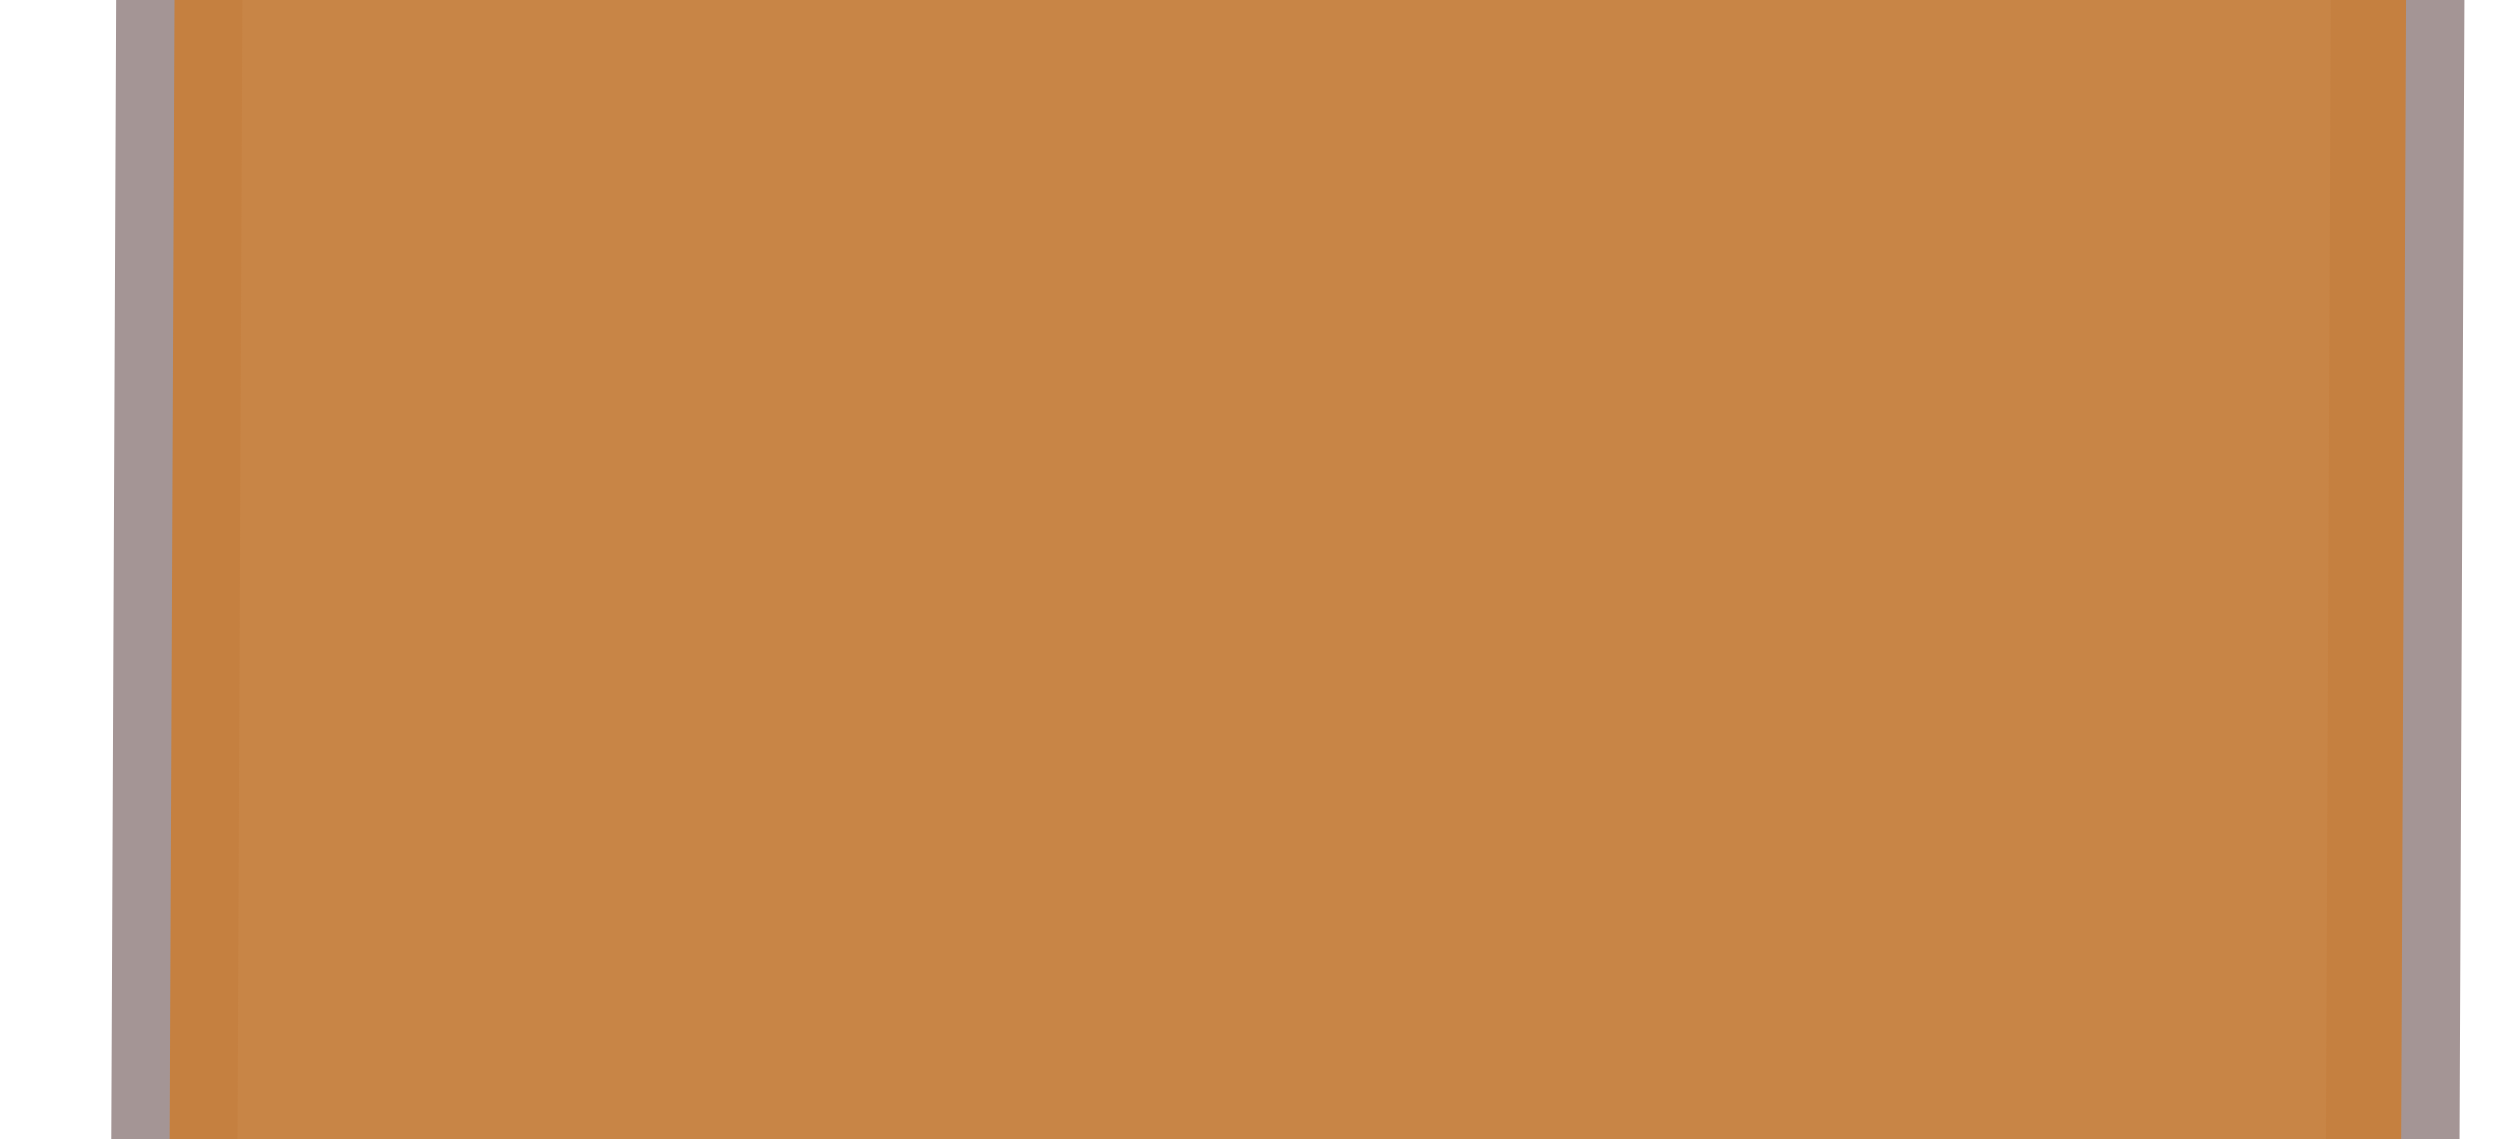 <?xml version="1.0"?><svg width="233.741" height="106.503" xmlns="http://www.w3.org/2000/svg">
 <title>brown Tag</title>
 <defs>
  <filter id="filter10072">
   <feGaussianBlur stdDeviation="0.124" id="feGaussianBlur10074"/>
  </filter>
 </defs>
 <g>
  <title>Layer 1</title>
  <g transform="rotate(-89.755, 120.426, 50.231) matrix(0, 2.857, -2.635, 0, 847.986, 110.1)" id="g20807">
   <path d="m-45.698,208.815c-0.336,0.336 -4.832,4.801 -7.594,7.562c-1.964,1.964 -1.175,1.206 -5.375,5.406l0,120.844c4.047,0.066 6.291,0.098 10,0.156c0.601,0.745 1.527,1.219 2.562,1.219l49.031,0c0.594,0 1.145,-0.164 1.625,-0.438c3.933,0.051 8.959,0.115 12.344,0.156l0,-121.031c-3.088,-3.146 -7.495,-7.675 -13.531,-13.875l-49.062,0zm24.937,8.031c1.515,0 2.745,1.182 2.75,2.625c0,1.446 -1.233,2.625 -2.75,2.625c-1.517,0 -2.75,-1.179 -2.75,-2.625c0,-1.446 1.233,-2.625 2.75,-2.625z" id="path5178" stroke-dashoffset="0" stroke-miterlimit="4" stroke-linejoin="round" stroke-linecap="round" stroke-width="0.8" fill="#c47d3a" opacity="0.937"/>
   <path d="m-43.624,209.408c-5.401,0.826 -8.306,7.189 -12.616,10.428c-2.813,1.378 -2.333,4.119 -2.29,6.679c0,38.6 0,77.199 0,115.799c4.255,0.151 8.592,-0.499 12.708,0.8c14.016,0.312 28.055,0.051 42.081,0.137c3.853,0.043 7.766,0.125 11.481,-0.938c2.889,0 5.778,0 8.668,0c0,-39.74 0,-79.479 0,-119.219c-4.542,-4.542 -9.083,-9.083 -13.625,-13.625c-15.465,-0.145 -30.939,-0.022 -46.406,-0.062zm2.326,3.955c11.604,-2.102 27.855,-0.797 42.312,-0.652c5.836,4.057 8.371,9.643 12.08,14.191c0,37.294 0,74.587 0,111.881c-3.876,0.135 -7.827,-0.456 -11.57,0.748c-14.383,0.291 -28.788,0.046 -43.18,0.127c-3.09,-0.095 -5.987,-1.266 -9.113,-0.875c-1.444,-0.459 -4.929,1.124 -4.48,-1.227c0,-37.258 0,-74.515 0,-111.773c-0.078,-4.837 11.629,-16.359 13.951,-12.42z" id="path7568" stroke-opacity="0.685" stroke-dashoffset="0" stroke-miterlimit="4" stroke-linejoin="round" stroke-linecap="round" stroke-width="0.798" fill="#c47d3a" opacity="0.517"/>
   <path d="m-43.519,208.291c-0.818,0 -1.623,0.05 -2.406,0.156c-0.085,0.017 -0.161,0.061 -0.219,0.125c-7.969,7.969 -11.614,11.614 -12.562,12.562c-0.078,0.073 -0.123,0.175 -0.125,0.281c-0,0.036 0,0.064 0,0.094l0,98.406l0,9.812l0,11.875c-0.002,0.108 0.04,0.213 0.117,0.289c0.077,0.077 0.181,0.119 0.289,0.117l9.281,0c1.744,0.594 3.634,0.938 5.625,0.938l45.156,0c1.989,0 3.854,-0.345 5.594,-0.938l9.281,0c0.108,0.002 0.213,-0.04 0.289,-0.117c0.077,-0.077 0.119,-0.181 0.117,-0.289l0,-11.875l0,-9.812l0,-97.531c-0.002,-0.107 -0.047,-0.208 -0.125,-0.281c-1.029,-1.029 -4.001,-4.001 -13.625,-13.625c-0.066,-0.07 -0.154,-0.115 -0.25,-0.125c-0.41,-0.029 -0.839,-0.062 -1.281,-0.062l-45.156,0zm0,0.812l45.156,0c0.359,0 0.723,0.036 1.094,0.062c9.328,9.328 12.33,12.33 13.375,13.375l0,97.375l0,9.812l0,11.469l-8.875,0c-0.043,0.004 -0.085,0.014 -0.125,0.031c-1.691,0.59 -3.523,0.906 -5.469,0.906l-45.156,0c-1.948,0 -3.809,-0.316 -5.5,-0.906c-0.04,-0.017 -0.082,-0.028 -0.125,-0.031l-8.875,0l0,-11.469l0,-9.812l0,-98.344c0.982,-0.982 4.586,-4.586 12.312,-12.312c0.718,-0.093 1.437,-0.156 2.188,-0.156z" id="rect4622" stroke-dashoffset="0" stroke-miterlimit="4" stroke-linejoin="round" stroke-linecap="round" stroke-width="1.098" stroke="#a49595" fill-opacity="0.685" fill="#c47d3a"/>
   <path d="m-21.152,214.724c-2.861,0 -5.187,2.326 -5.187,5.188c0,2.861 2.326,5.188 5.187,5.188c2.861,0 5.156,-2.326 5.156,-5.188l-2.875,0c-0.231,1.073 -1.447,1.875 -2.642,1.875c-1.366,0 -2.233,-1.043 -2.233,-2.344c0,-1.301 1.103,-2.375 2.469,-2.375c1.363,0 2.465,1.077 2.469,2.375c0,0.163 -0.03,0.315 -0.062,0.469l2.875,-0.031c-0.008,-2.856 -2.3,-5.156 -5.156,-5.156z" id="path12053" stroke-dashoffset="0" stroke-miterlimit="4" stroke-linejoin="round" stroke-linecap="round" stroke-width="0.8" fill="#c47d3a" opacity="0.525"/>
   <path id="path12055" d="m-21.541,214.877c-2.861,0 -5.188,2.326 -5.188,5.188c0,2.861 2.326,5.188 5.188,5.188c2.861,0 5.156,-2.326 5.156,-5.188l-2.875,0c-0.231,1.073 -1.211,1.875 -2.406,1.875c-1.366,0 -2.469,-1.043 -2.469,-2.344c0,-1.301 1.103,-2.375 2.469,-2.375c1.363,0 2.465,1.077 2.469,2.375c0,0.163 -0.03,0.315 -0.062,0.469l2.875,-0.031c-0.008,-2.856 -2.3,-5.156 -5.156,-5.156z" filter="url(#filter10072)" stroke-dashoffset="0" stroke-miterlimit="4" stroke-linejoin="round" stroke-linecap="round" stroke-width="0.8" fill="#c47d3a" opacity="0.525"/>
   <path d="m-16.491,219.038c-0.293,-2.846 -2.844,-4.922 -5.691,-4.63c-2.846,0.293 -4.922,2.844 -4.63,5.691c0.293,2.846 2.841,4.891 5.688,4.599l-0.294,-2.86c-1.091,-0.12 -1.989,-1.013 -2.111,-2.202c-0.14,-1.359 0.785,-2.562 2.079,-2.696c1.294,-0.133 2.475,0.854 2.615,2.213c0.139,1.356 -0.819,2.562 -2.11,2.699c-0.162,0.017 -0.317,0.003 -0.473,-0.014l0.325,2.857c2.84,-0.301 4.894,-2.816 4.602,-5.657z" id="path12057" stroke-dashoffset="0" stroke-miterlimit="4" stroke-linejoin="round" stroke-linecap="round" stroke-width="0.8" stroke="#000000" fill="#c47d3a" opacity="0.411"/>
  </g>
 </g>
</svg>